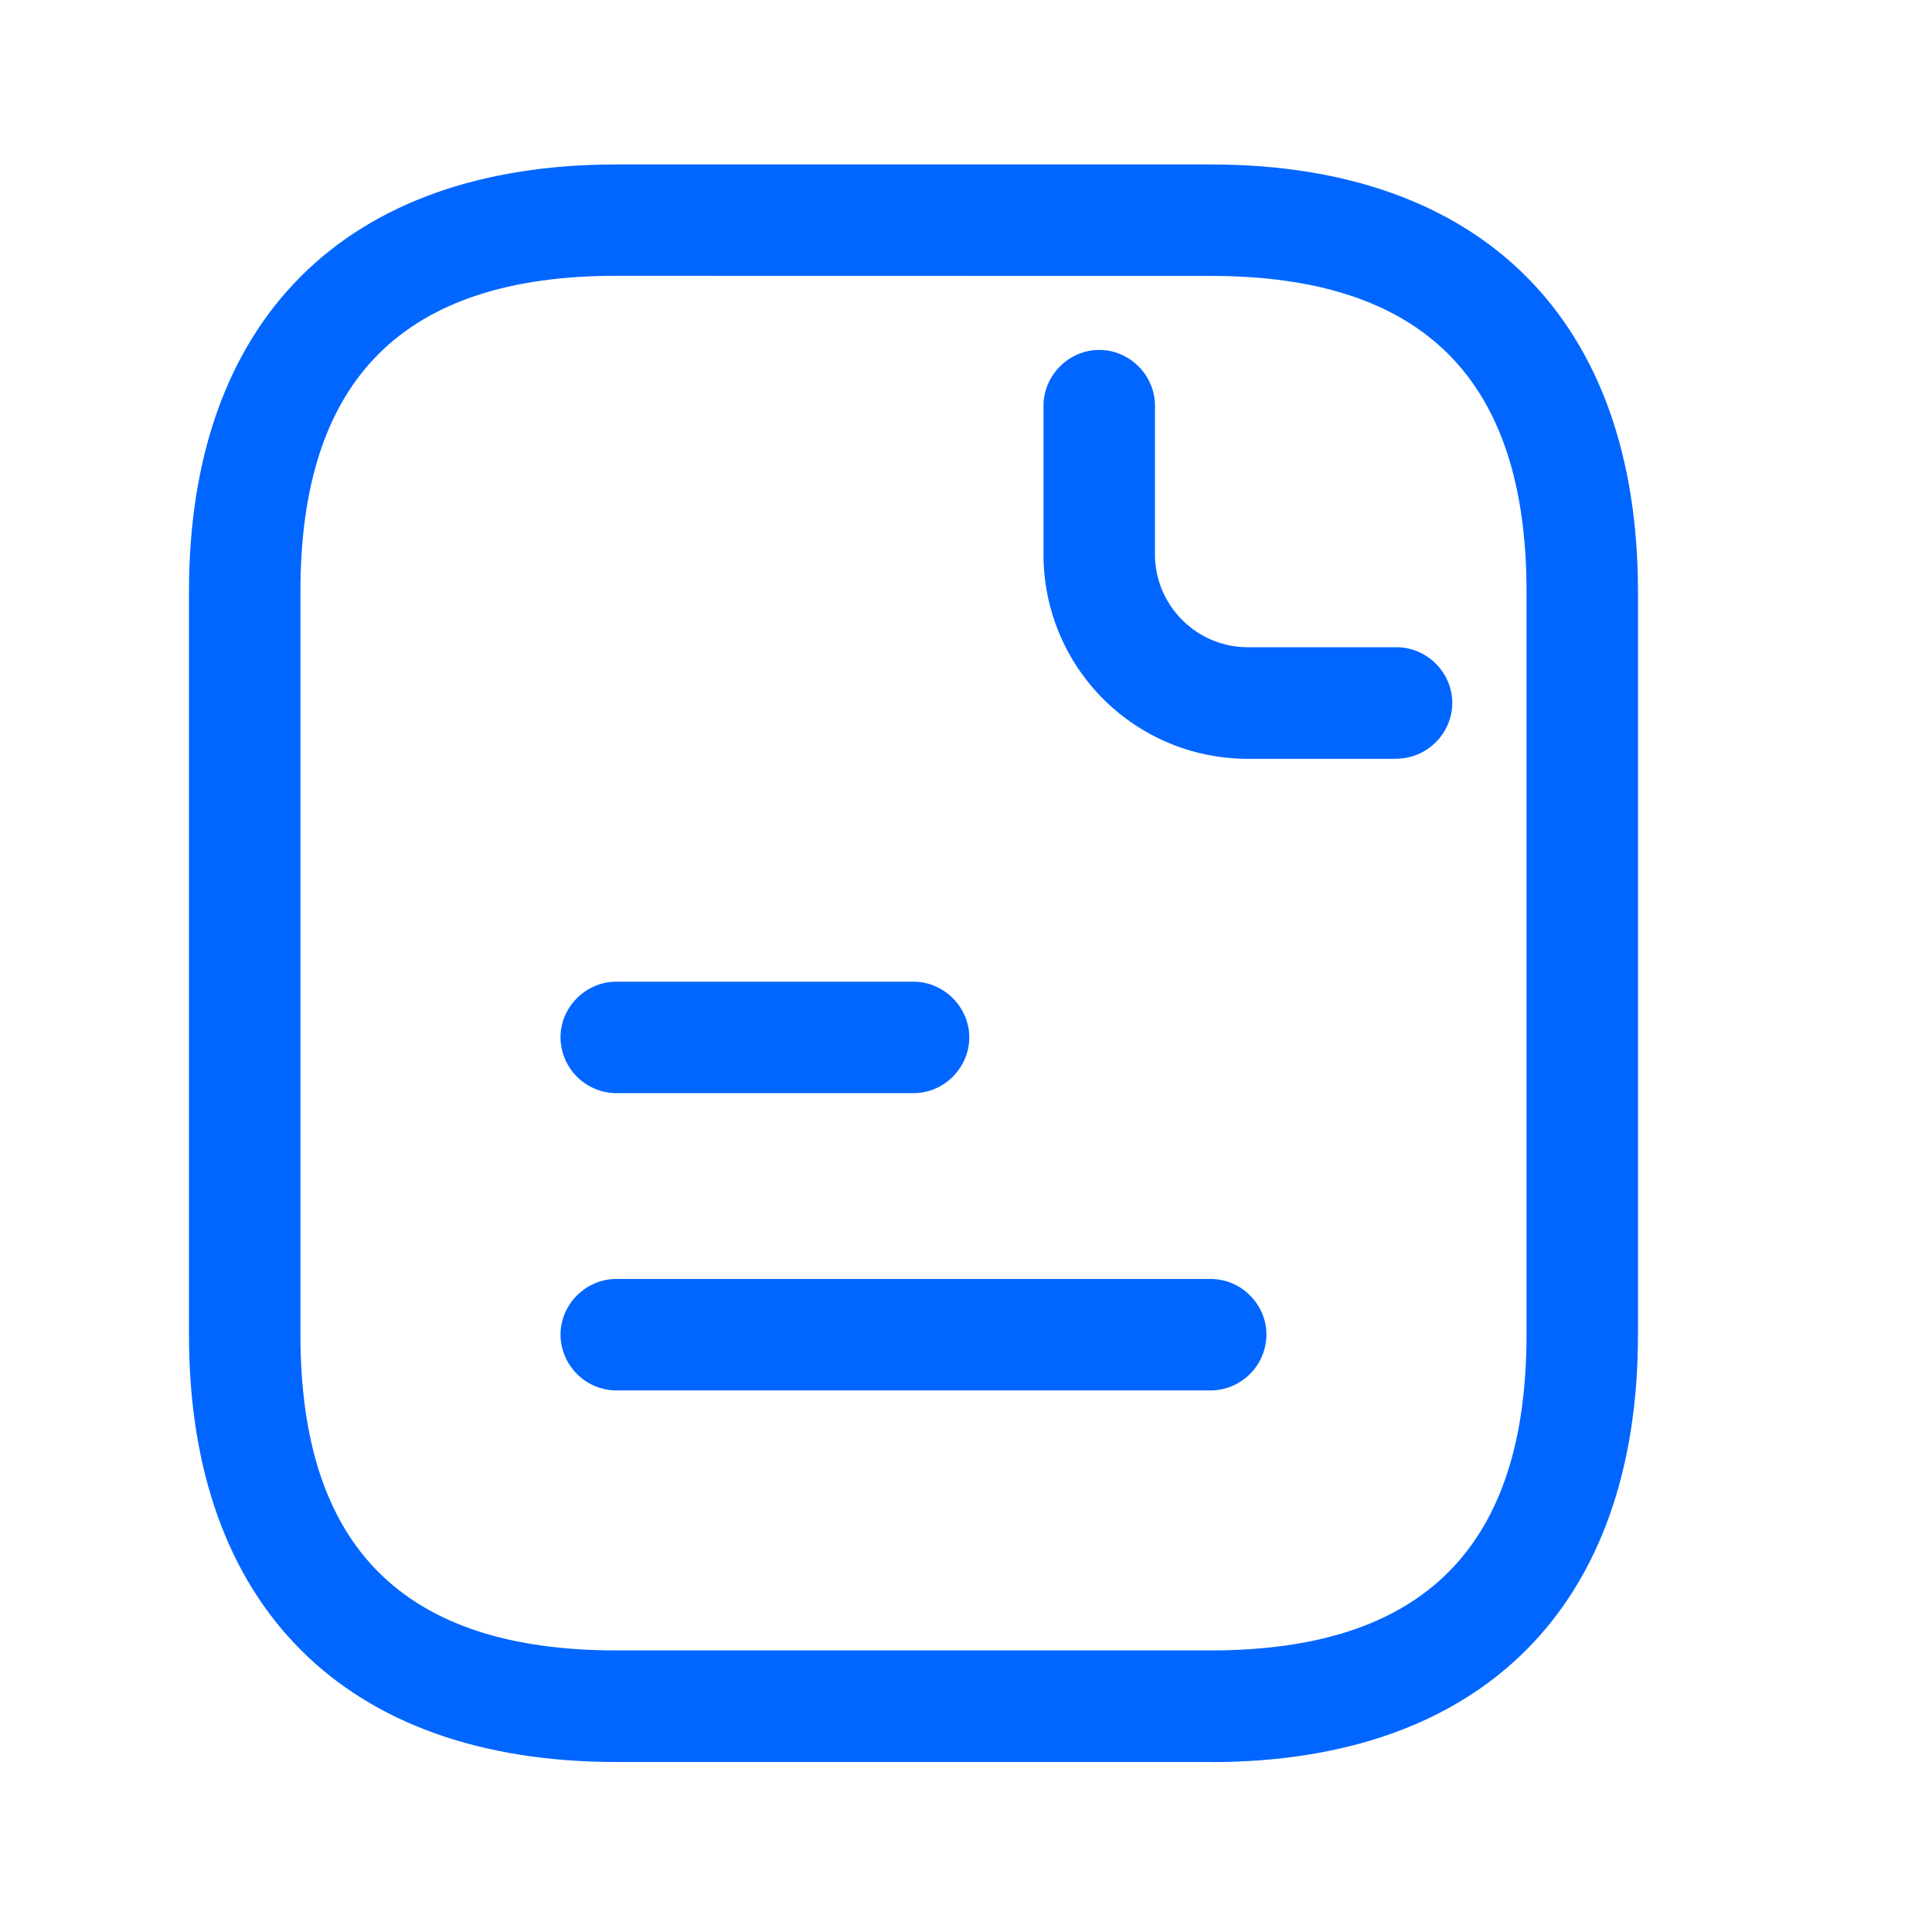 <svg xmlns="http://www.w3.org/2000/svg" width="16" height="16" fill="none" viewBox="0 0 16 16"><path fill="#06f" d="M10.027 14.592H5.103c-2.246 0-3.538-1.293-3.538-3.539V4.9c0-2.246 1.292-3.538 3.538-3.538h4.924c2.246 0 3.538 1.292 3.538 3.538v6.154c0 2.246-1.292 3.539-3.538 3.539M5.103 2.284c-1.76 0-2.615.855-2.615 2.615v6.154c0 1.76.855 2.615 2.615 2.615h4.924c1.76 0 2.615-.855 2.615-2.615V4.9c0-1.76-.855-2.615-2.615-2.615z"/><path fill="#06f" d="M11.565 6.284h-1.23a1.69 1.69 0 0 1-1.693-1.692V3.36c0-.252.21-.462.462-.462s.461.21.461.462v1.23c0 .425.345.77.77.77h1.23c.253 0 .462.21.462.461 0 .253-.21.462-.462.462m-4 2.77H5.104a.465.465 0 0 1-.462-.462c0-.252.21-.461.462-.461h2.461c.252 0 .462.21.462.461 0 .253-.21.462-.462.462m2.462 2.462H5.104a.465.465 0 0 1-.462-.462c0-.252.21-.461.462-.461h4.923c.252 0 .461.209.461.461a.465.465 0 0 1-.461.462"/></svg>
